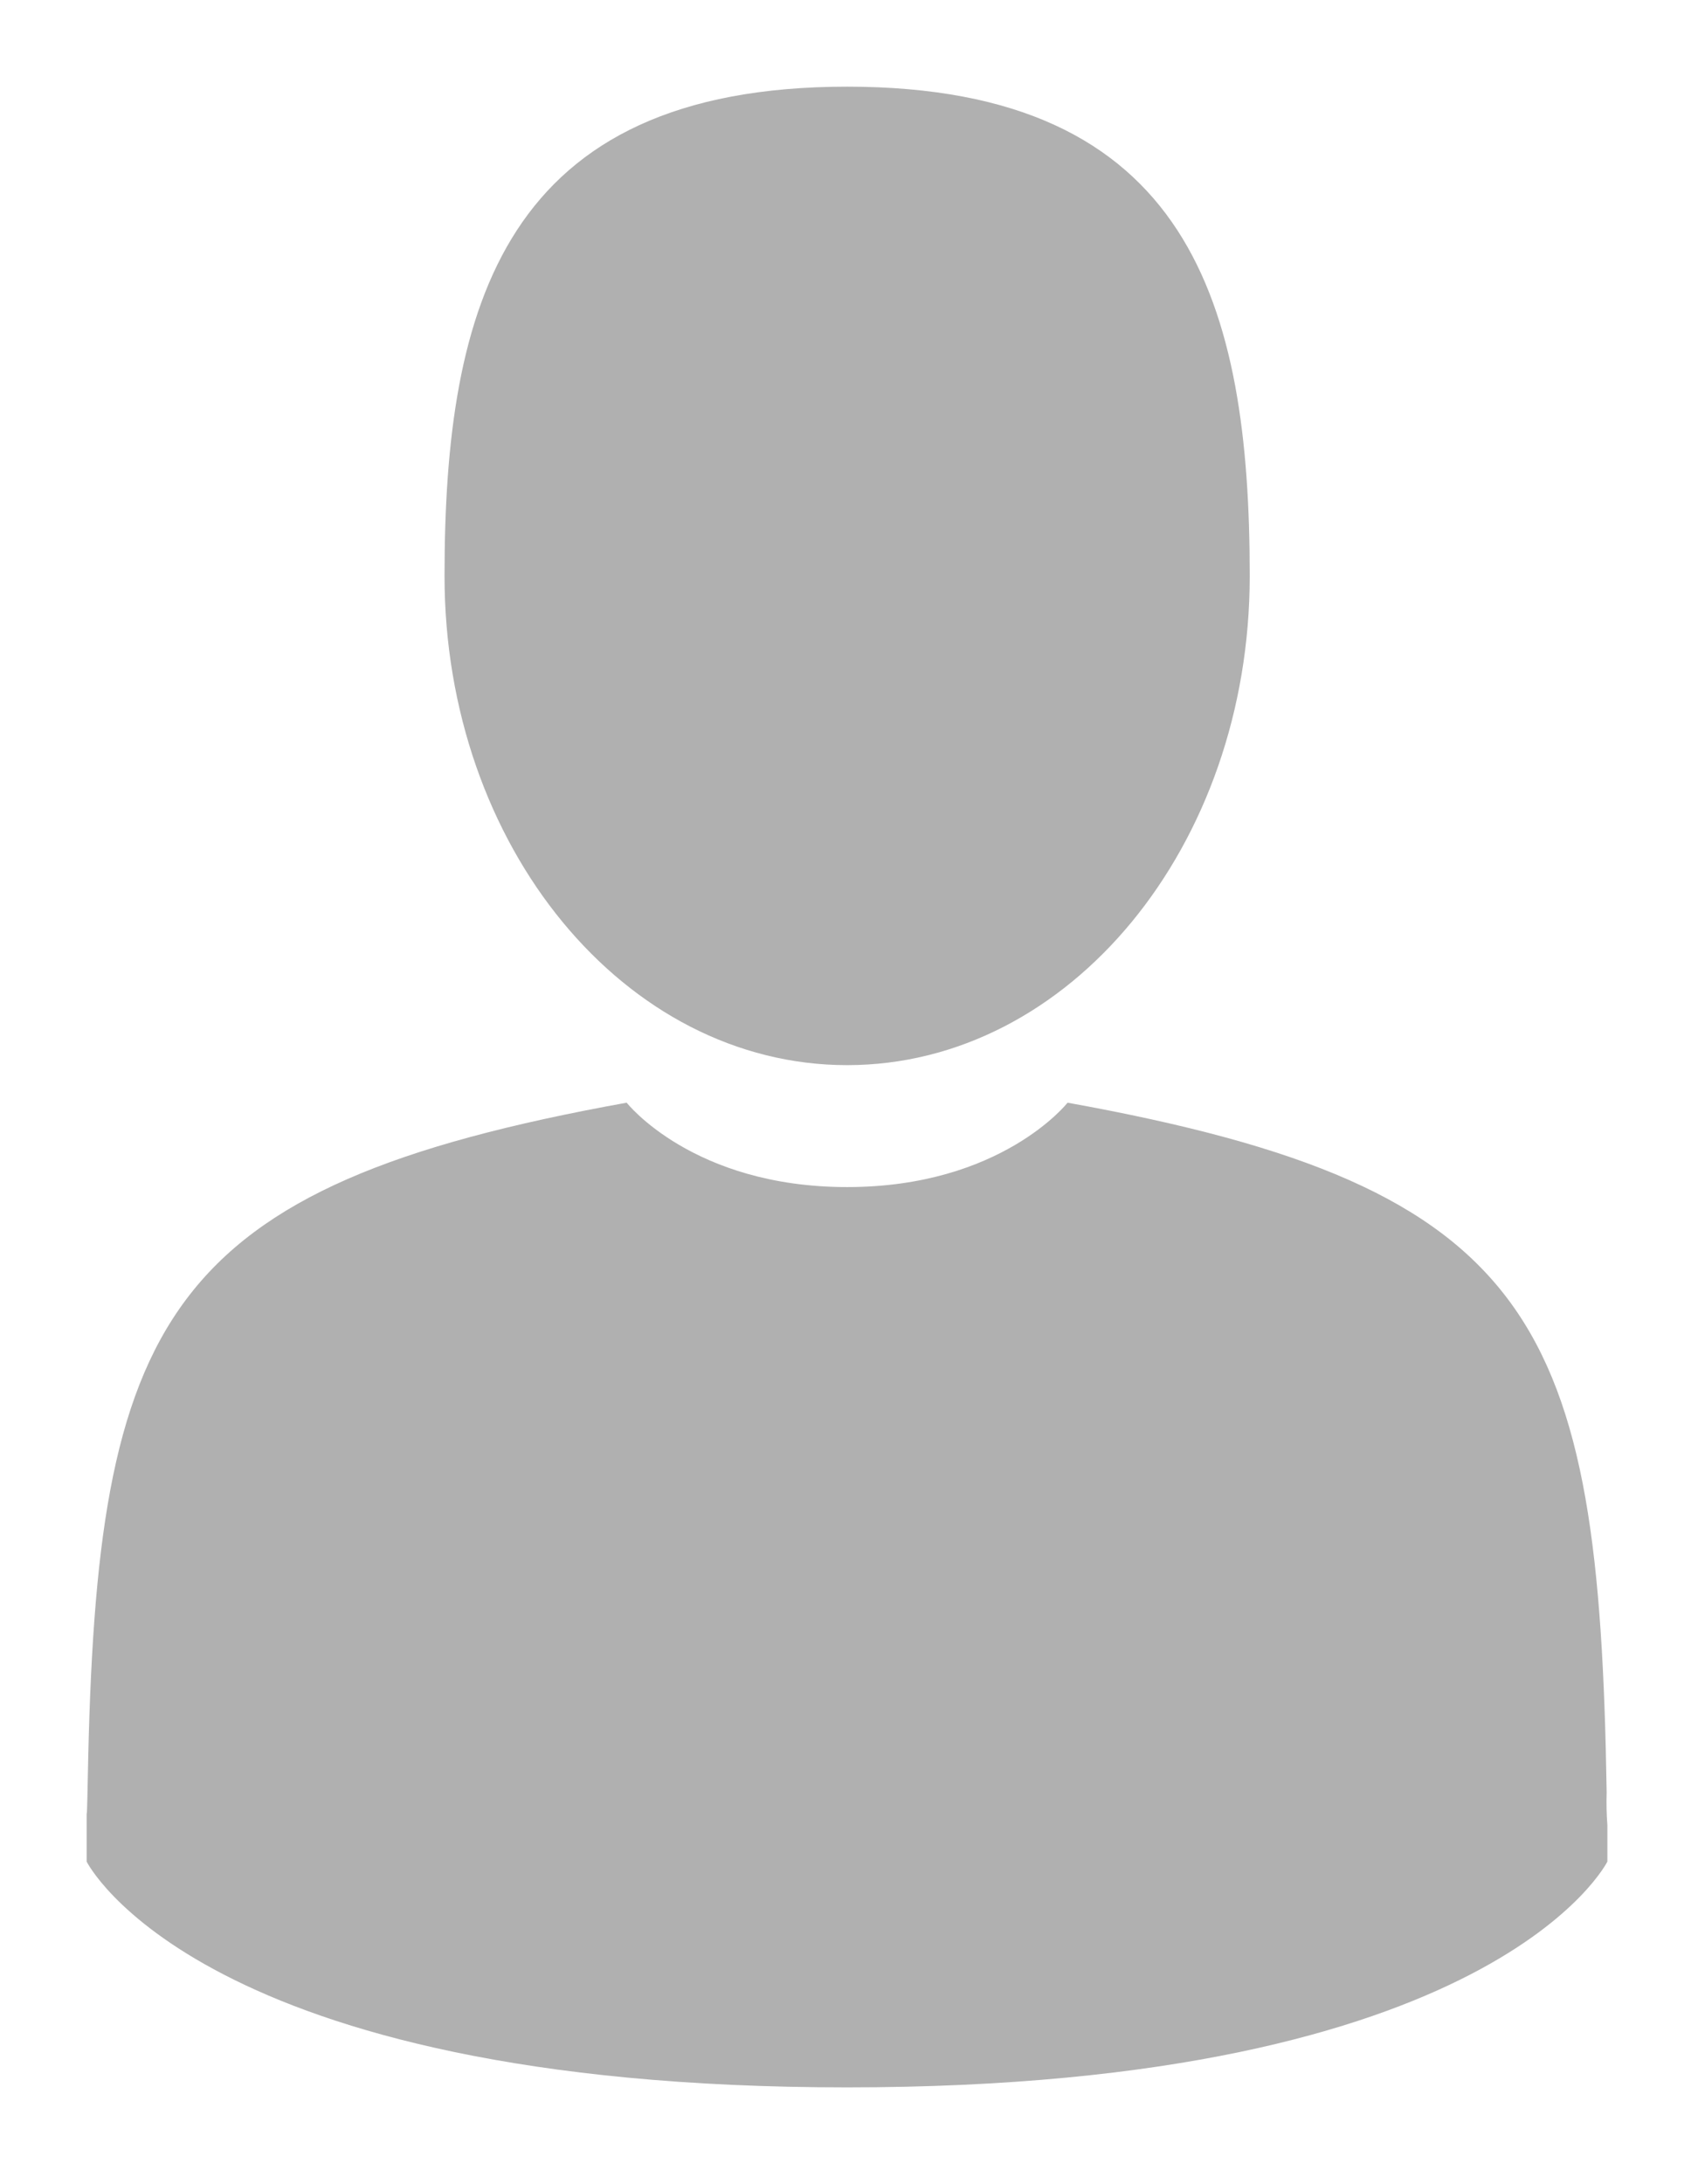 <?xml version="1.0" encoding="UTF-8" standalone="no"?>
<svg width="98px" height="126px" viewBox="0 0 98 126" version="1.1" xmlns="http://www.w3.org/2000/svg" xmlns:xlink="http://www.w3.org/1999/xlink">
    <!-- Generator: Sketch 43 (38999) - http://www.bohemiancoding.com/sketch -->
    <title>Mask_Group_3</title>
    <desc>Created with Sketch.</desc>
    <defs>
        <filter x="-6.0%" y="-4.6%" width="112.0%" height="112.0%" filterUnits="objectBoundingBox" id="filter-1">
            <feOffset dx="0" dy="2" in="SourceAlpha" result="shadowOffsetOuter1"></feOffset>
            <feGaussianBlur stdDeviation="2.5" in="shadowOffsetOuter1" result="shadowBlurOuter1"></feGaussianBlur>
            <feColorMatrix values="0 0 0 0 0   0 0 0 0 0   0 0 0 0 0  0 0 0 0.15 0" type="matrix" in="shadowBlurOuter1" result="shadowMatrixOuter1"></feColorMatrix>
            <feMerge>
                <feMergeNode in="shadowMatrixOuter1"></feMergeNode>
                <feMergeNode in="SourceGraphic"></feMergeNode>
            </feMerge>
        </filter>
    </defs>
    <g id="Page-1" stroke="none" stroke-width="1" fill="none" fill-rule="evenodd">
        <g id="home-page" transform="translate(-269, -1225)" fill-rule="nonzero">
            <g id="Group-12" transform="translate(60, 1163)">
                <g id="Group-11" transform="translate(5, 0)">
                    <g id="Group-10-Copy-4" transform="translate(182, 52)">
                        <g id="Group-4" filter="url(#filter-1)">
                            <g id="Mask_Group_3" transform="translate(26, 13)">
                                <g id="man-user" transform="translate(0.105, 0)">
                                    <path d="M44.787,56.445 C57.619,56.445 68.023,43.809 68.023,28.223 C68.023,12.637 64.607,0 44.787,0 C24.967,0 21.551,12.636 21.551,28.223 C21.551,43.81 31.954,56.445 44.787,56.445 Z" id="Path_15" fill="#B0B0B0"></path>
                                    <path d="" id="Path_16" fill="#000000"></path>
                                    <path d="" id="Path_17" fill="#000000"></path>
                                    <path d="M88.623,98.398 C88.193,71.245 84.646,63.508 57.51,58.611 C57.51,58.611 53.69,63.479 44.787,63.479 C35.884,63.479 32.063,58.611 32.063,58.611 C5.223,63.455 1.463,71.077 0.963,97.516 C0.922,99.675 0.904,99.788 0.896,99.538 L0.896,102.391 C0.896,102.391 7.357,115.415 44.78,115.415 C82.203,115.415 88.664,102.391 88.664,102.391 L88.664,100.281 C88.616,99.655 88.603,99.026 88.623,98.398 Z" id="Path_18" fill="#B0B0B0"></path>
                                </g>
                            </g>
                        </g>
                    </g>
                </g>
            </g>
        </g>
    </g>
</svg>